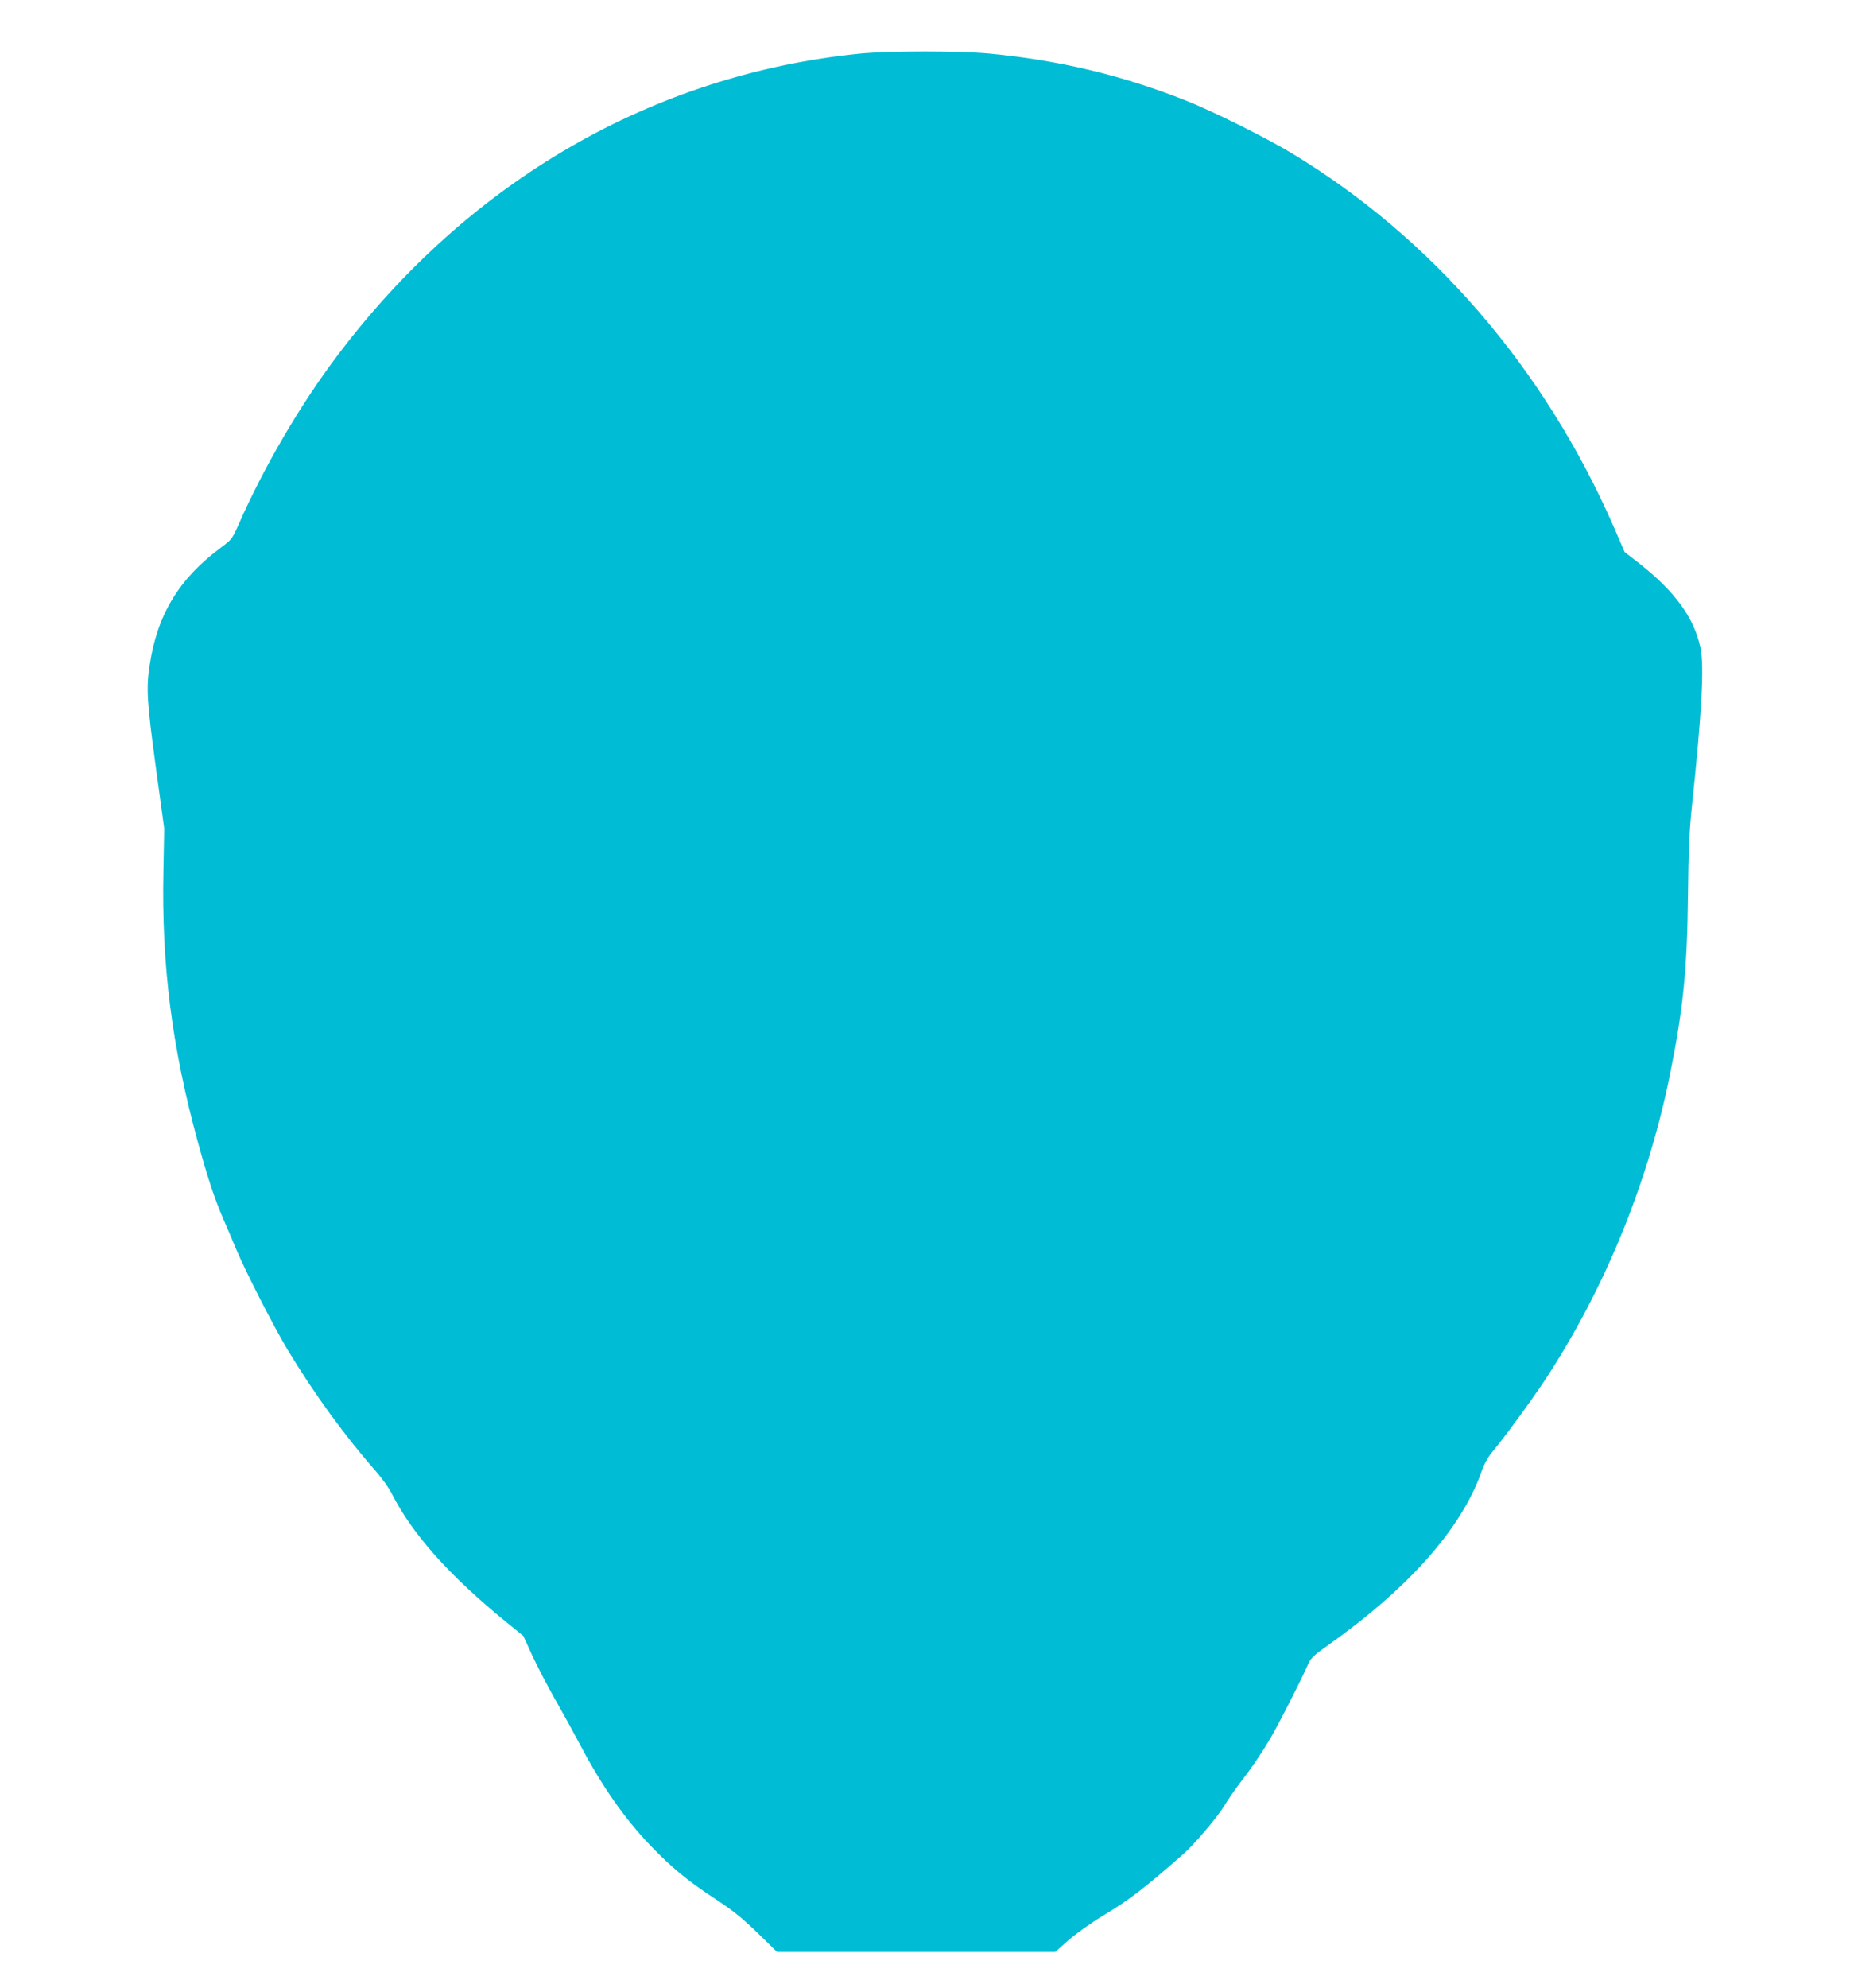 <?xml version="1.0" standalone="no"?>
<!DOCTYPE svg PUBLIC "-//W3C//DTD SVG 20010904//EN"
 "http://www.w3.org/TR/2001/REC-SVG-20010904/DTD/svg10.dtd">
<svg version="1.0" xmlns="http://www.w3.org/2000/svg"
 width="1192pt" height="1280pt" viewBox="0 0 1192 1280"
 preserveAspectRatio="xMidYMid meet">
<g transform="translate(0,1280) scale(0.1,-0.1)"
fill="#00bcd4" stroke="none">
<path d="M5545 12455 c-1336 -133 -2525 -820 -3375 -1950 -240 -319 -470 -714
-631 -1079 -42 -95 -46 -101 -115 -152 -269 -199 -410 -430 -459 -754 -24
-151 -18 -240 39 -660 l54 -395 -5 -270 c-13 -610 55 -1140 222 -1750 66 -240
109 -368 164 -495 23 -52 60 -140 83 -195 62 -147 243 -501 333 -650 172 -285
368 -554 580 -795 31 -36 72 -94 90 -130 133 -261 371 -528 740 -828 l107 -87
57 -125 c32 -69 96 -192 143 -275 47 -82 123 -220 168 -305 139 -263 283 -469
452 -646 134 -139 236 -224 413 -340 117 -77 177 -125 276 -221 l126 -123 896
0 896 0 88 78 c49 42 147 112 219 155 170 102 265 175 518 397 72 64 217 234
263 309 25 41 73 111 107 155 76 99 128 175 194 286 51 88 192 363 235 461 22
51 35 64 124 127 531 376 867 755 998 1123 16 47 42 95 67 125 83 99 254 333
344 469 383 583 663 1267 804 1965 85 423 111 675 116 1155 3 280 9 416 24
560 65 615 82 915 56 1035 -41 193 -165 362 -394 542 l-94 73 -67 155 c-447
1025 -1173 1868 -2081 2415 -168 101 -512 272 -685 340 -408 161 -811 257
-1261 300 -192 18 -643 18 -829 0z"/>
</g>
</svg>
